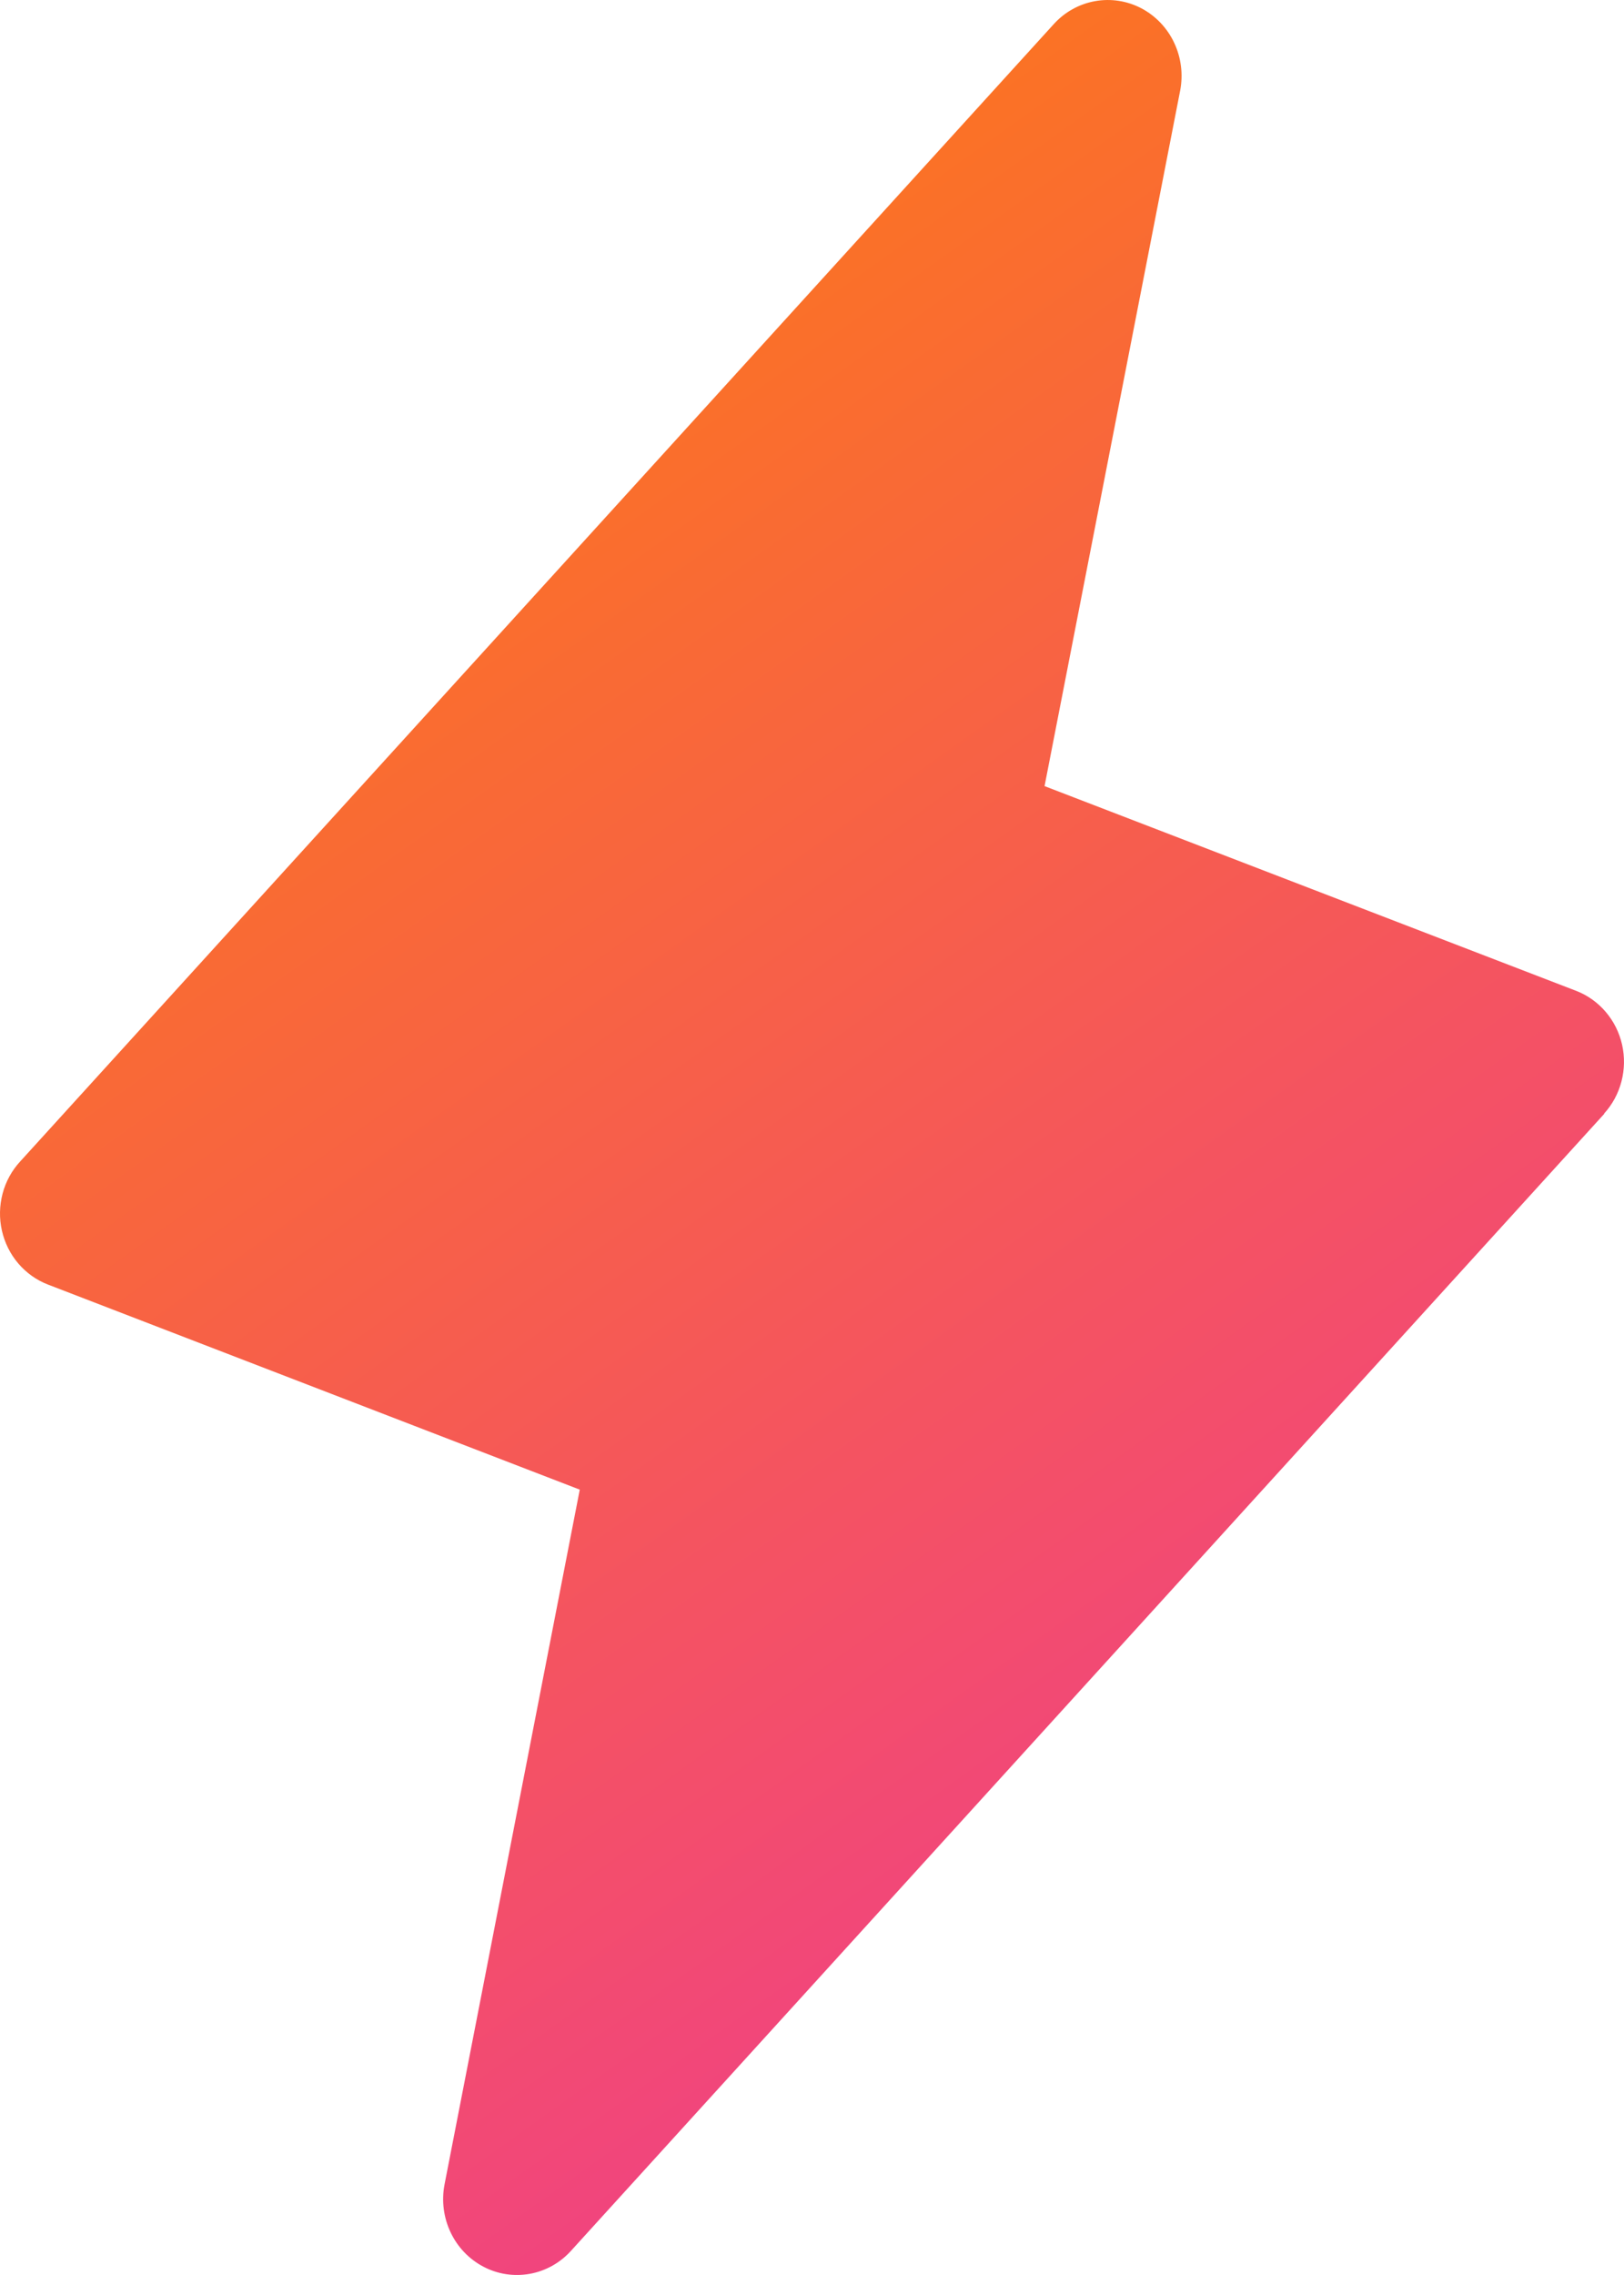 <svg width="30" height="42" viewBox="0 0 30 42" fill="none" xmlns="http://www.w3.org/2000/svg">
<path d="M29.638 20.56L10.545 41.557C10.343 41.779 10.076 41.927 9.784 41.979C9.493 42.031 9.192 41.985 8.929 41.846C8.666 41.708 8.453 41.486 8.324 41.213C8.194 40.94 8.155 40.631 8.211 40.333L10.71 27.501L0.886 23.715C0.675 23.634 0.487 23.5 0.338 23.326C0.19 23.153 0.086 22.944 0.035 22.718C-0.016 22.493 -0.011 22.259 0.048 22.035C0.107 21.812 0.219 21.608 0.375 21.44L19.468 0.443C19.67 0.221 19.937 0.073 20.229 0.021C20.52 -0.031 20.82 0.015 21.084 0.153C21.347 0.292 21.56 0.514 21.689 0.787C21.819 1.06 21.858 1.369 21.802 1.668L19.296 14.513L29.12 18.294C29.329 18.375 29.516 18.509 29.663 18.682C29.811 18.855 29.914 19.063 29.965 19.287C30.015 19.511 30.011 19.744 29.953 19.966C29.895 20.188 29.785 20.392 29.631 20.56H29.638Z" fill="url(#paint0_linear_988_519)"/>
<defs>
<linearGradient id="paint0_linear_988_519" x1="0" y1="0" x2="30" y2="42" gradientUnits="userSpaceOnUse">
<stop stop-color="#FF8500"/>
<stop offset="1" stop-color="#ED32A2"/>
</linearGradient>
</defs>
</svg>
